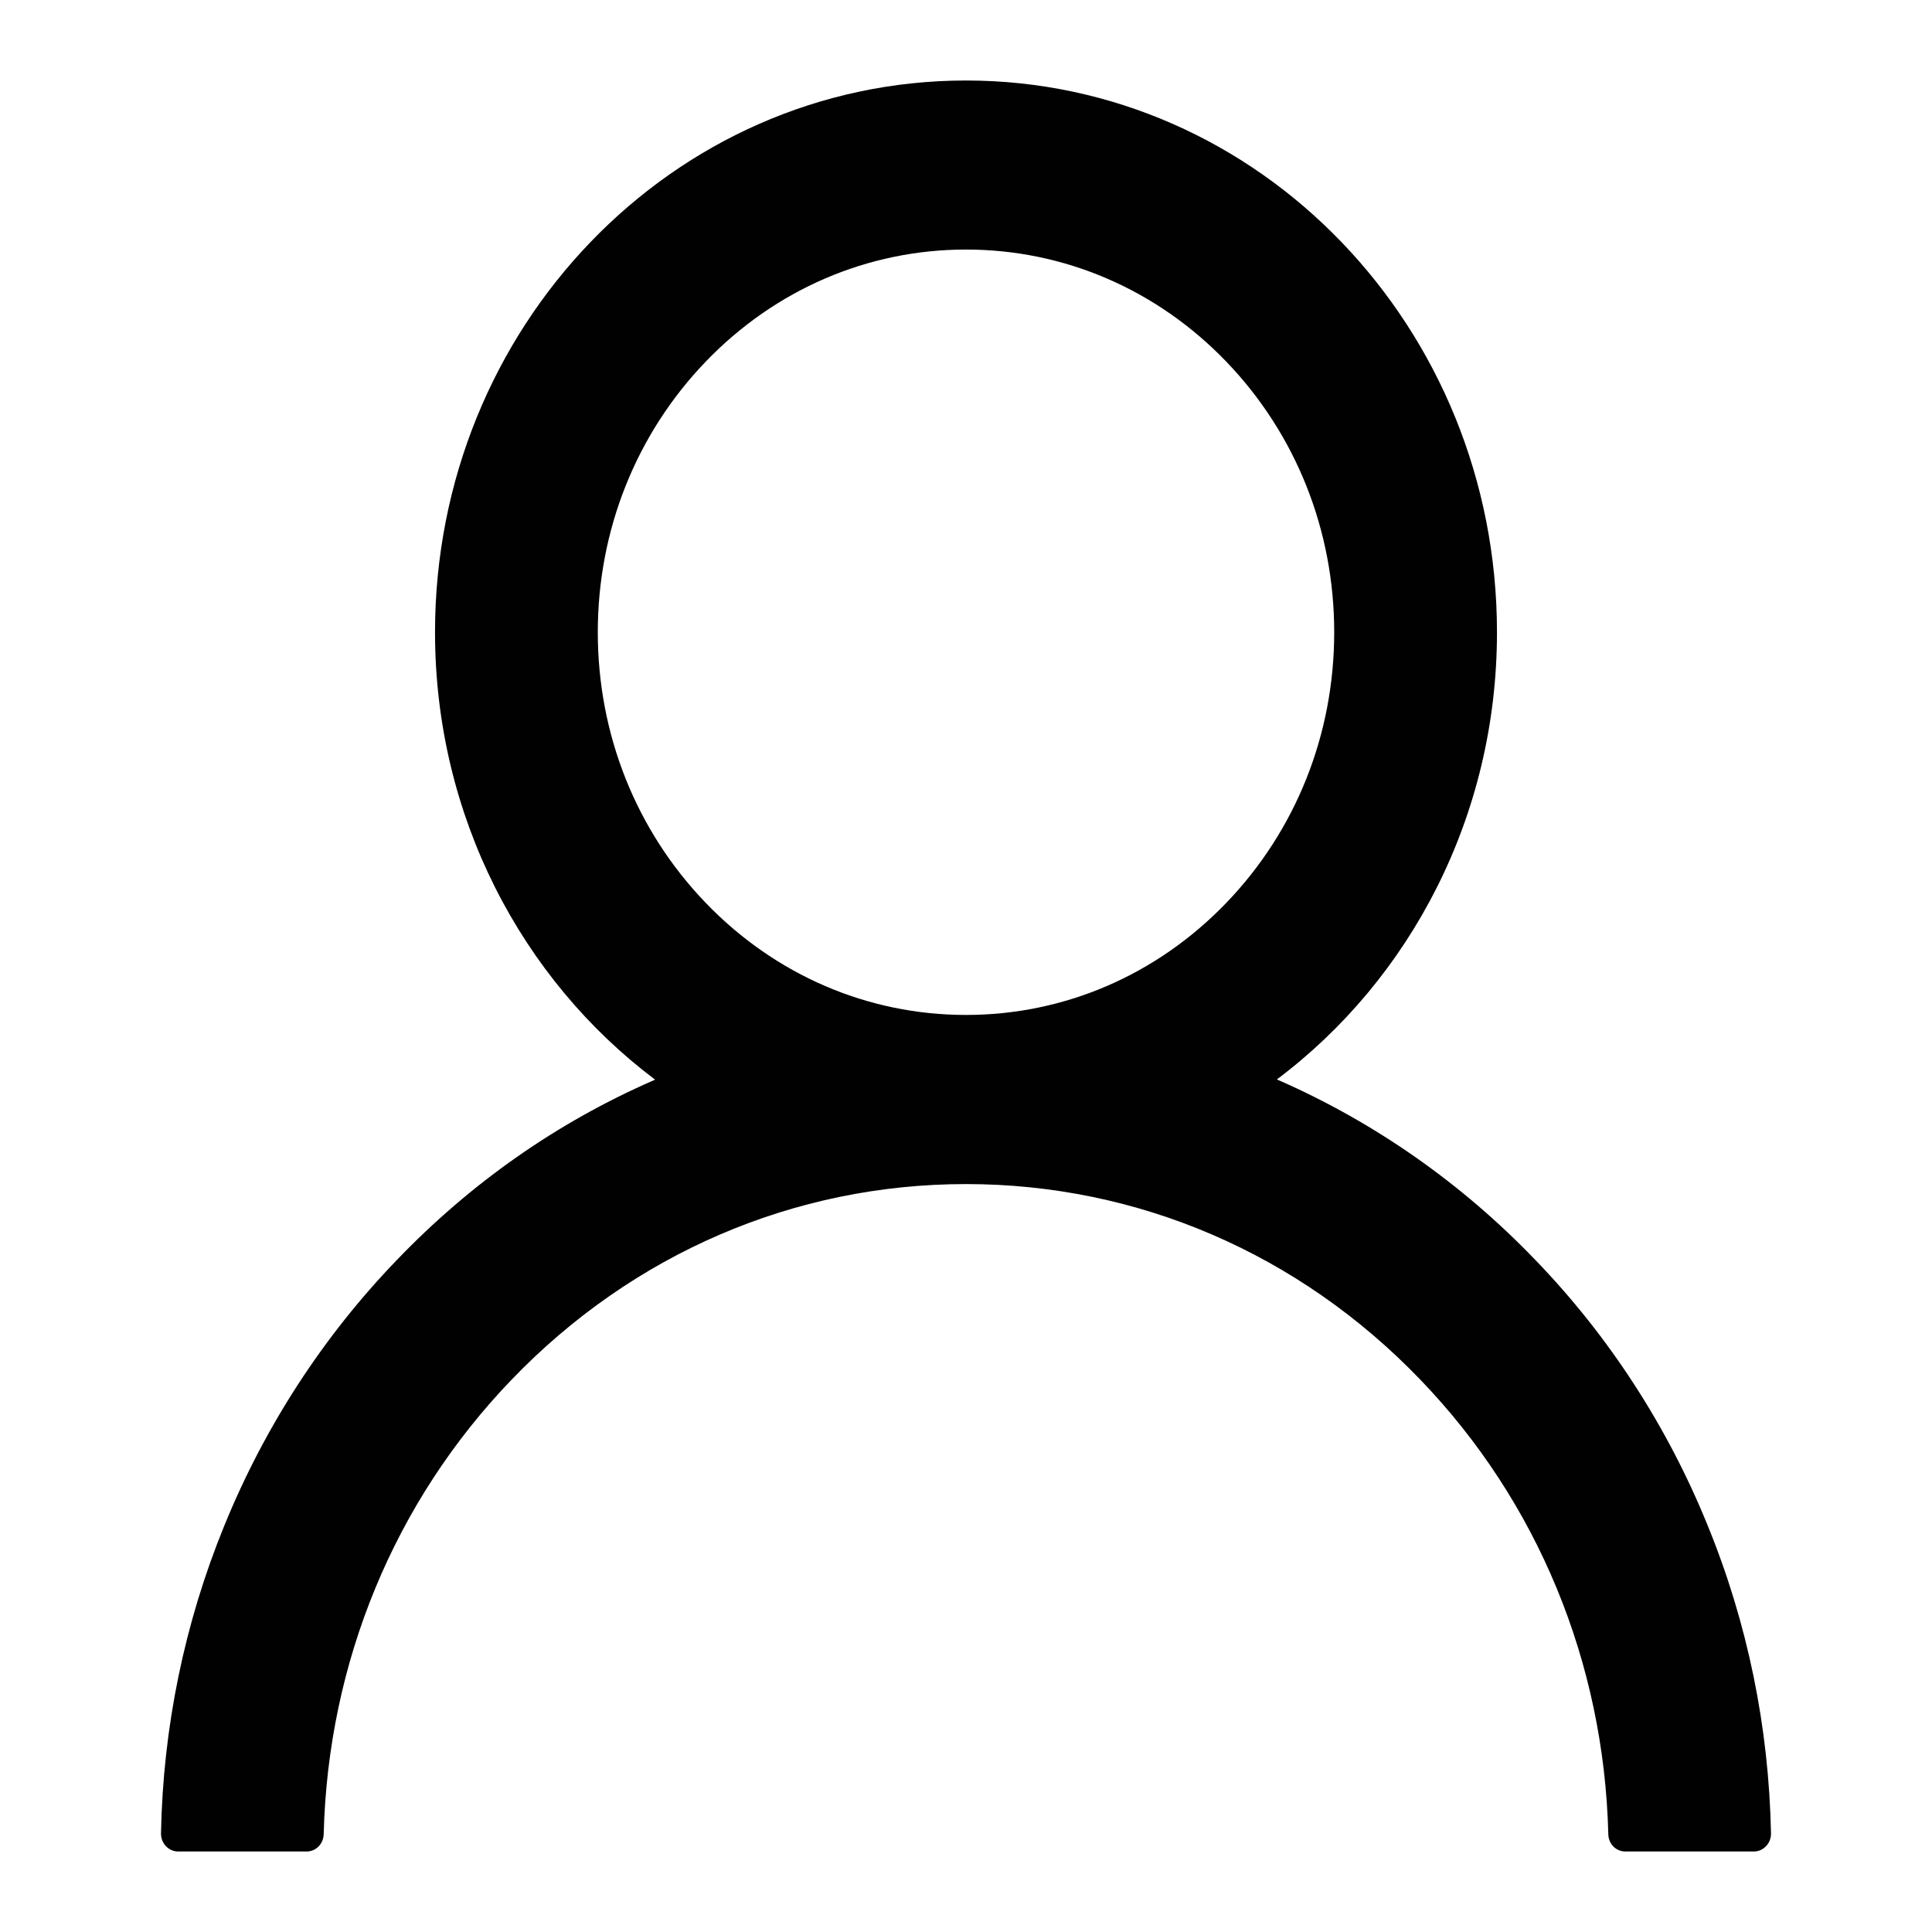 <svg width="24" height="24" viewBox="0 0 24 24" fill="none" xmlns="http://www.w3.org/2000/svg">
  <path fill-rule="evenodd" clip-rule="evenodd" d="M21.215 18.954C20.714 17.719 19.986 16.597 19.072 15.651C18.161 14.702 17.081 13.946 15.894 13.423C15.883 13.418 15.872 13.415 15.862 13.409C17.518 12.166 18.596 10.14 18.596 7.854C18.596 4.068 15.644 1 12 1C8.356 1 5.404 4.068 5.404 7.854C5.404 10.14 6.481 12.166 8.138 13.412C8.128 13.418 8.117 13.421 8.106 13.426C6.915 13.948 5.846 14.697 4.928 15.654C4.015 16.601 3.287 17.722 2.785 18.956C2.291 20.165 2.025 21.461 2 22.773C1.999 22.833 2.02 22.891 2.061 22.933C2.101 22.976 2.156 23 2.213 23H3.809C3.926 23 4.019 22.903 4.021 22.784C4.075 20.651 4.899 18.652 6.356 17.138C7.864 15.571 9.867 14.709 12 14.709C14.133 14.709 16.136 15.571 17.643 17.138C19.101 18.652 19.925 20.651 19.979 22.784C19.981 22.906 20.074 23 20.191 23H21.787C21.845 23 21.899 22.976 21.939 22.933C21.98 22.891 22.001 22.833 22 22.773C21.973 21.452 21.71 20.167 21.215 18.954ZM12 12.608C10.779 12.608 9.63 12.113 8.766 11.215C7.902 10.317 7.426 9.123 7.426 7.854C7.426 6.586 7.902 5.392 8.766 4.493C9.63 3.595 10.779 3.1 12 3.1C13.221 3.1 14.37 3.595 15.234 4.493C16.098 5.392 16.574 6.586 16.574 7.854C16.574 9.123 16.098 10.317 15.234 11.215C14.37 12.113 13.221 12.608 12 12.608Z" fill="#010101"/>
</svg>